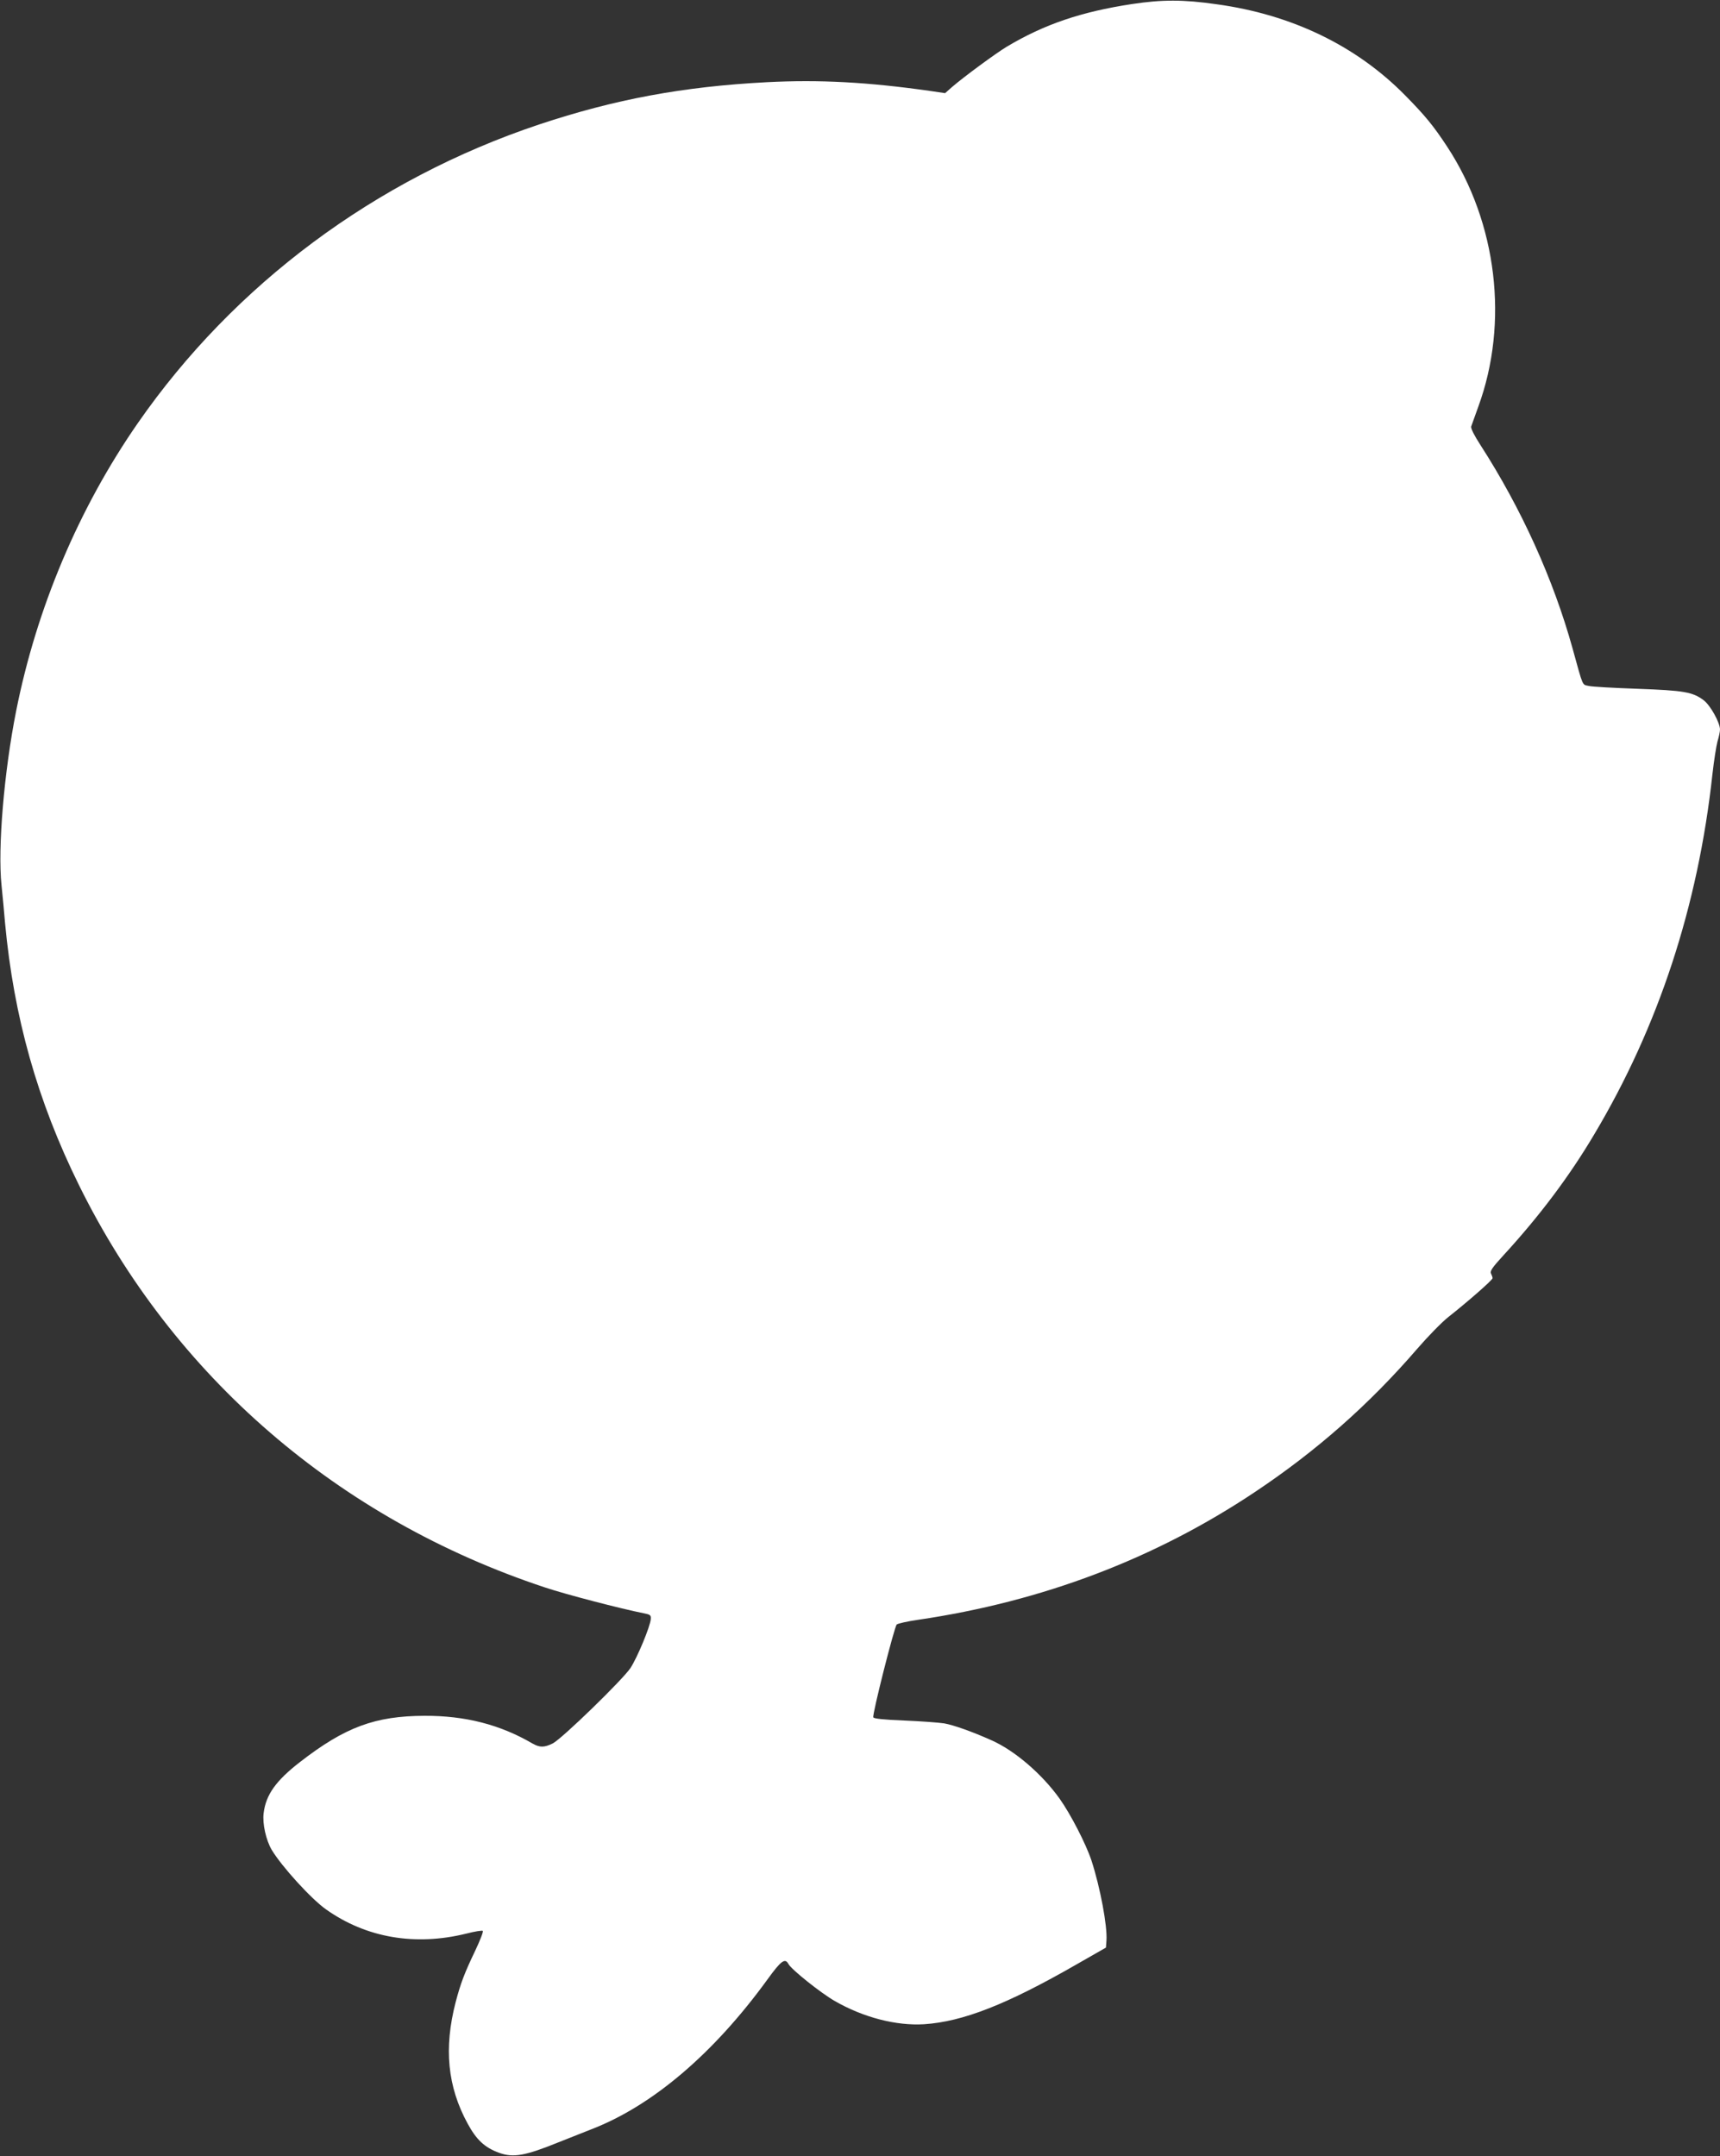 <?xml version="1.0" standalone="no"?>
<!DOCTYPE svg PUBLIC "-//W3C//DTD SVG 20010904//EN"
 "http://www.w3.org/TR/2001/REC-SVG-20010904/DTD/svg10.dtd">
<svg version="1.0" xmlns="http://www.w3.org/2000/svg"
 width="1021pt" height="1280pt" viewBox="0 0 1021 1280"
 preserveAspectRatio="xMidYMid meet">
<rect x="0" y="0" width="1021" height="1280" fill="#333333" stroke="none"/>
<g transform="translate(0,1280) scale(0.1,-0.1)"
fill="#ffffff" stroke="none">
<path d="M6720 12776 c-302 -46 -521 -120 -745 -254 -63 -38 -251 -176 -323
-238 l-42 -37 -88 13 c-373 53 -658 68 -970 52 -497 -26 -901 -101 -1352 -251
-972 -325 -1810 -949 -2382 -1773 -351 -506 -601 -1099 -722 -1708 -72 -362
-110 -814 -87 -1035 6 -60 16 -162 21 -225 52 -558 192 -1056 439 -1556 560
-1136 1540 -1982 2766 -2388 122 -41 453 -127 585 -153 40 -8 45 -11 43 -35
-3 -43 -80 -229 -121 -291 -48 -71 -406 -419 -461 -447 -51 -25 -77 -25 -121
0 -192 112 -399 165 -640 164 -294 -1 -472 -67 -740 -275 -142 -110 -202 -194
-215 -303 -8 -62 14 -160 48 -218 59 -98 233 -290 322 -353 238 -169 529 -219
833 -144 50 13 95 20 98 16 4 -4 -16 -56 -44 -115 -66 -138 -87 -194 -117
-307 -71 -274 -49 -502 71 -722 52 -96 101 -142 186 -173 85 -31 156 -18 353
62 55 22 144 57 197 78 362 140 725 450 1043 888 81 112 105 130 125 93 17
-33 193 -173 275 -220 170 -98 365 -148 530 -138 230 15 491 117 905 355 l175
100 3 42 c6 86 -37 315 -89 475 -33 99 -123 274 -189 367 -105 147 -267 286
-405 347 -114 51 -224 90 -280 100 -33 5 -140 13 -238 17 -124 5 -180 11 -183
19 -7 17 125 538 139 551 7 6 64 19 127 28 736 108 1406 362 2000 759 366 244
680 522 962 849 64 74 148 160 185 189 113 89 263 220 263 231 0 5 -4 17 -9
27 -8 14 6 35 72 107 215 234 393 471 540 719 383 642 617 1358 702 2138 9 81
23 169 30 195 8 26 15 58 15 71 0 41 -57 144 -97 174 -65 49 -117 58 -393 68
-140 5 -271 12 -290 17 -39 9 -31 -10 -95 222 -114 411 -304 831 -547 1208
-37 57 -58 99 -55 110 3 9 22 62 42 117 183 499 112 1093 -185 1545 -82 125
-132 185 -248 303 -290 295 -674 481 -1122 542 -196 28 -321 28 -500 1z"/>
</g>
</svg>
